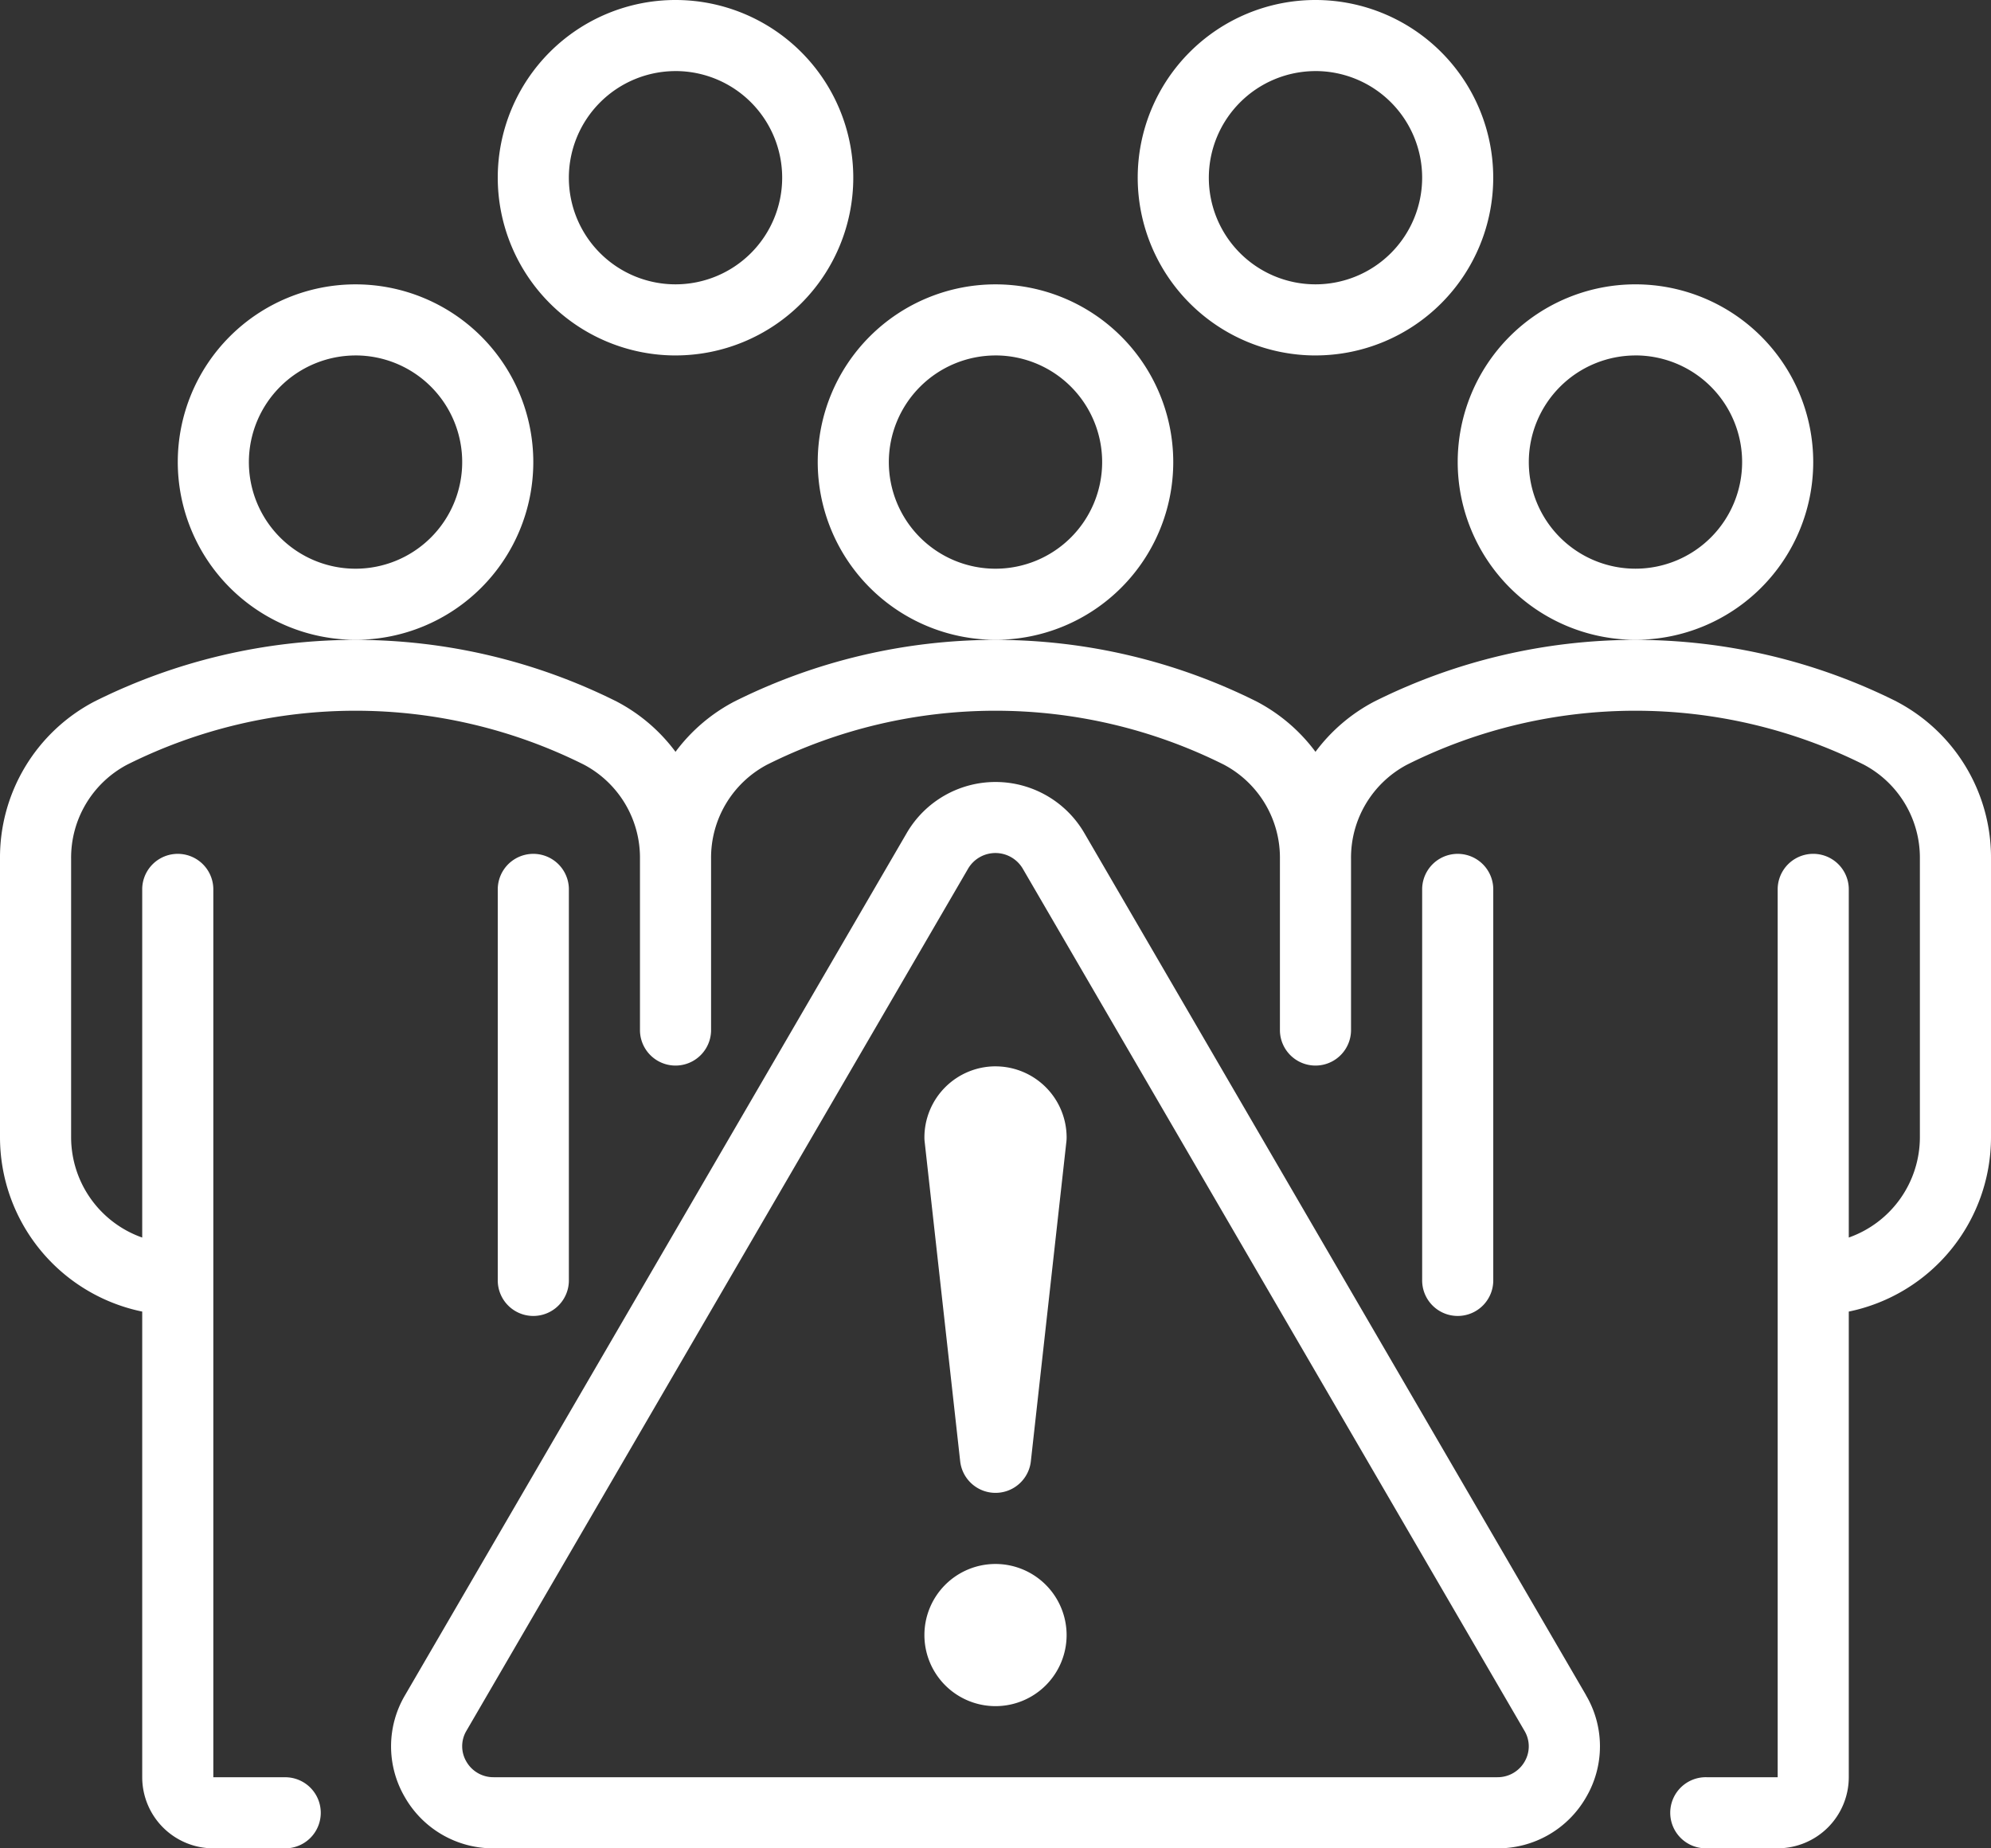 <svg xmlns="http://www.w3.org/2000/svg" width="115.231" height="107" viewBox="0 0 115.231 107">
  <rect x="0" y="0" width="115.231" height="107" fill="#333333" stroke="none"/>
  <path id="Path_2" data-name="Path 2" d="M517.615,499.038a10.288,10.288,0,1,0-10.288-10.289A10.3,10.3,0,0,0,517.615,499.038Zm0-16.462a6.173,6.173,0,1,1-6.173,6.173A6.181,6.181,0,0,1,517.615,482.577Zm-37.038,16.462a10.288,10.288,0,1,0-10.288-10.289A10.3,10.3,0,0,0,480.577,499.038Zm0-16.462a6.173,6.173,0,1,1-6.173,6.173A6.181,6.181,0,0,1,480.577,482.577Zm18.519,0a10.288,10.288,0,1,0-10.288-10.288A10.3,10.3,0,0,0,499.1,482.577Zm0-16.462a6.173,6.173,0,1,1-6.173,6.173A6.181,6.181,0,0,1,499.1,466.115Zm37.039,16.462a10.288,10.288,0,1,0-10.289-10.288A10.3,10.3,0,0,0,536.135,482.577Zm0-16.462a6.173,6.173,0,1,1-6.173,6.173A6.181,6.181,0,0,1,536.135,466.115Zm18.519,32.923a10.288,10.288,0,1,0-10.288-10.289A10.3,10.3,0,0,0,554.654,499.038Zm0-16.462a6.173,6.173,0,1,1-6.173,6.173A6.181,6.181,0,0,1,554.654,482.577Zm15.106,20.032a33.785,33.785,0,0,0-30.211,0,10.04,10.04,0,0,0-3.414,2.916,10.04,10.04,0,0,0-3.414-2.916,33.785,33.785,0,0,0-30.211,0,10.04,10.04,0,0,0-3.414,2.916,10.039,10.039,0,0,0-3.414-2.916,33.785,33.785,0,0,0-30.211,0A10.192,10.192,0,0,0,460,511.718v16.128a10.308,10.308,0,0,0,8.231,10.081v26.958A4.119,4.119,0,0,0,472.346,569h4.115a2.058,2.058,0,1,0,0-4.115h-4.115V513.442a2.058,2.058,0,0,0-4.115,0v20.2a6.162,6.162,0,0,1-4.115-5.794V511.718a6.09,6.09,0,0,1,3.249-5.455,29.545,29.545,0,0,1,26.425,0,6.094,6.094,0,0,1,3.249,5.455v9.955a2.058,2.058,0,0,0,4.115,0v-9.955a6.09,6.09,0,0,1,3.249-5.455,29.545,29.545,0,0,1,26.425,0,6.093,6.093,0,0,1,3.249,5.455v9.955a2.058,2.058,0,0,0,4.115,0v-9.955a6.09,6.09,0,0,1,3.249-5.455,29.545,29.545,0,0,1,26.425,0,6.094,6.094,0,0,1,3.249,5.455v16.128A6.165,6.165,0,0,1,567,533.641v-20.2a2.058,2.058,0,0,0-4.115,0v51.442h-4.115a2.058,2.058,0,1,0,0,4.115h4.115A4.121,4.121,0,0,0,567,564.885V537.927a10.308,10.308,0,0,0,8.231-10.081V511.718A10.191,10.191,0,0,0,569.759,502.609Zm-76.836,33.468V513.442a2.058,2.058,0,0,0-4.115,0v22.635a2.058,2.058,0,1,0,4.115,0Zm53.5,0V513.442a2.058,2.058,0,0,0-4.115,0v22.635a2.058,2.058,0,1,0,4.115,0Zm5.369,24.057-29.04-49.913a5.946,5.946,0,0,0-10.272,0l-29.04,49.918a5.821,5.821,0,0,0-.014,5.893A5.88,5.88,0,0,0,488.577,569h58.076a5.881,5.881,0,0,0,5.152-2.971,5.821,5.821,0,0,0-.014-5.893Zm-3.552,3.844a1.8,1.8,0,0,1-1.586.907H488.577a1.8,1.8,0,0,1-1.586-.907,1.748,1.748,0,0,1,0-1.774l29.04-49.918a1.835,1.835,0,0,1,3.161,0l29.04,49.916A1.748,1.748,0,0,1,548.24,563.977Zm-30.625-40.246a4.12,4.12,0,0,0-4.115,4.115,2.056,2.056,0,0,0,.012.226l2.058,18.519a2.058,2.058,0,0,0,4.091,0l2.058-18.519a2.056,2.056,0,0,0,.012-.226A4.121,4.121,0,0,0,517.615,523.731Zm0,28.808a4.115,4.115,0,1,0,4.115,4.115A4.12,4.12,0,0,0,517.615,552.538Z" transform="translate(-460 -462)" fill="#fff"/>
</svg>
